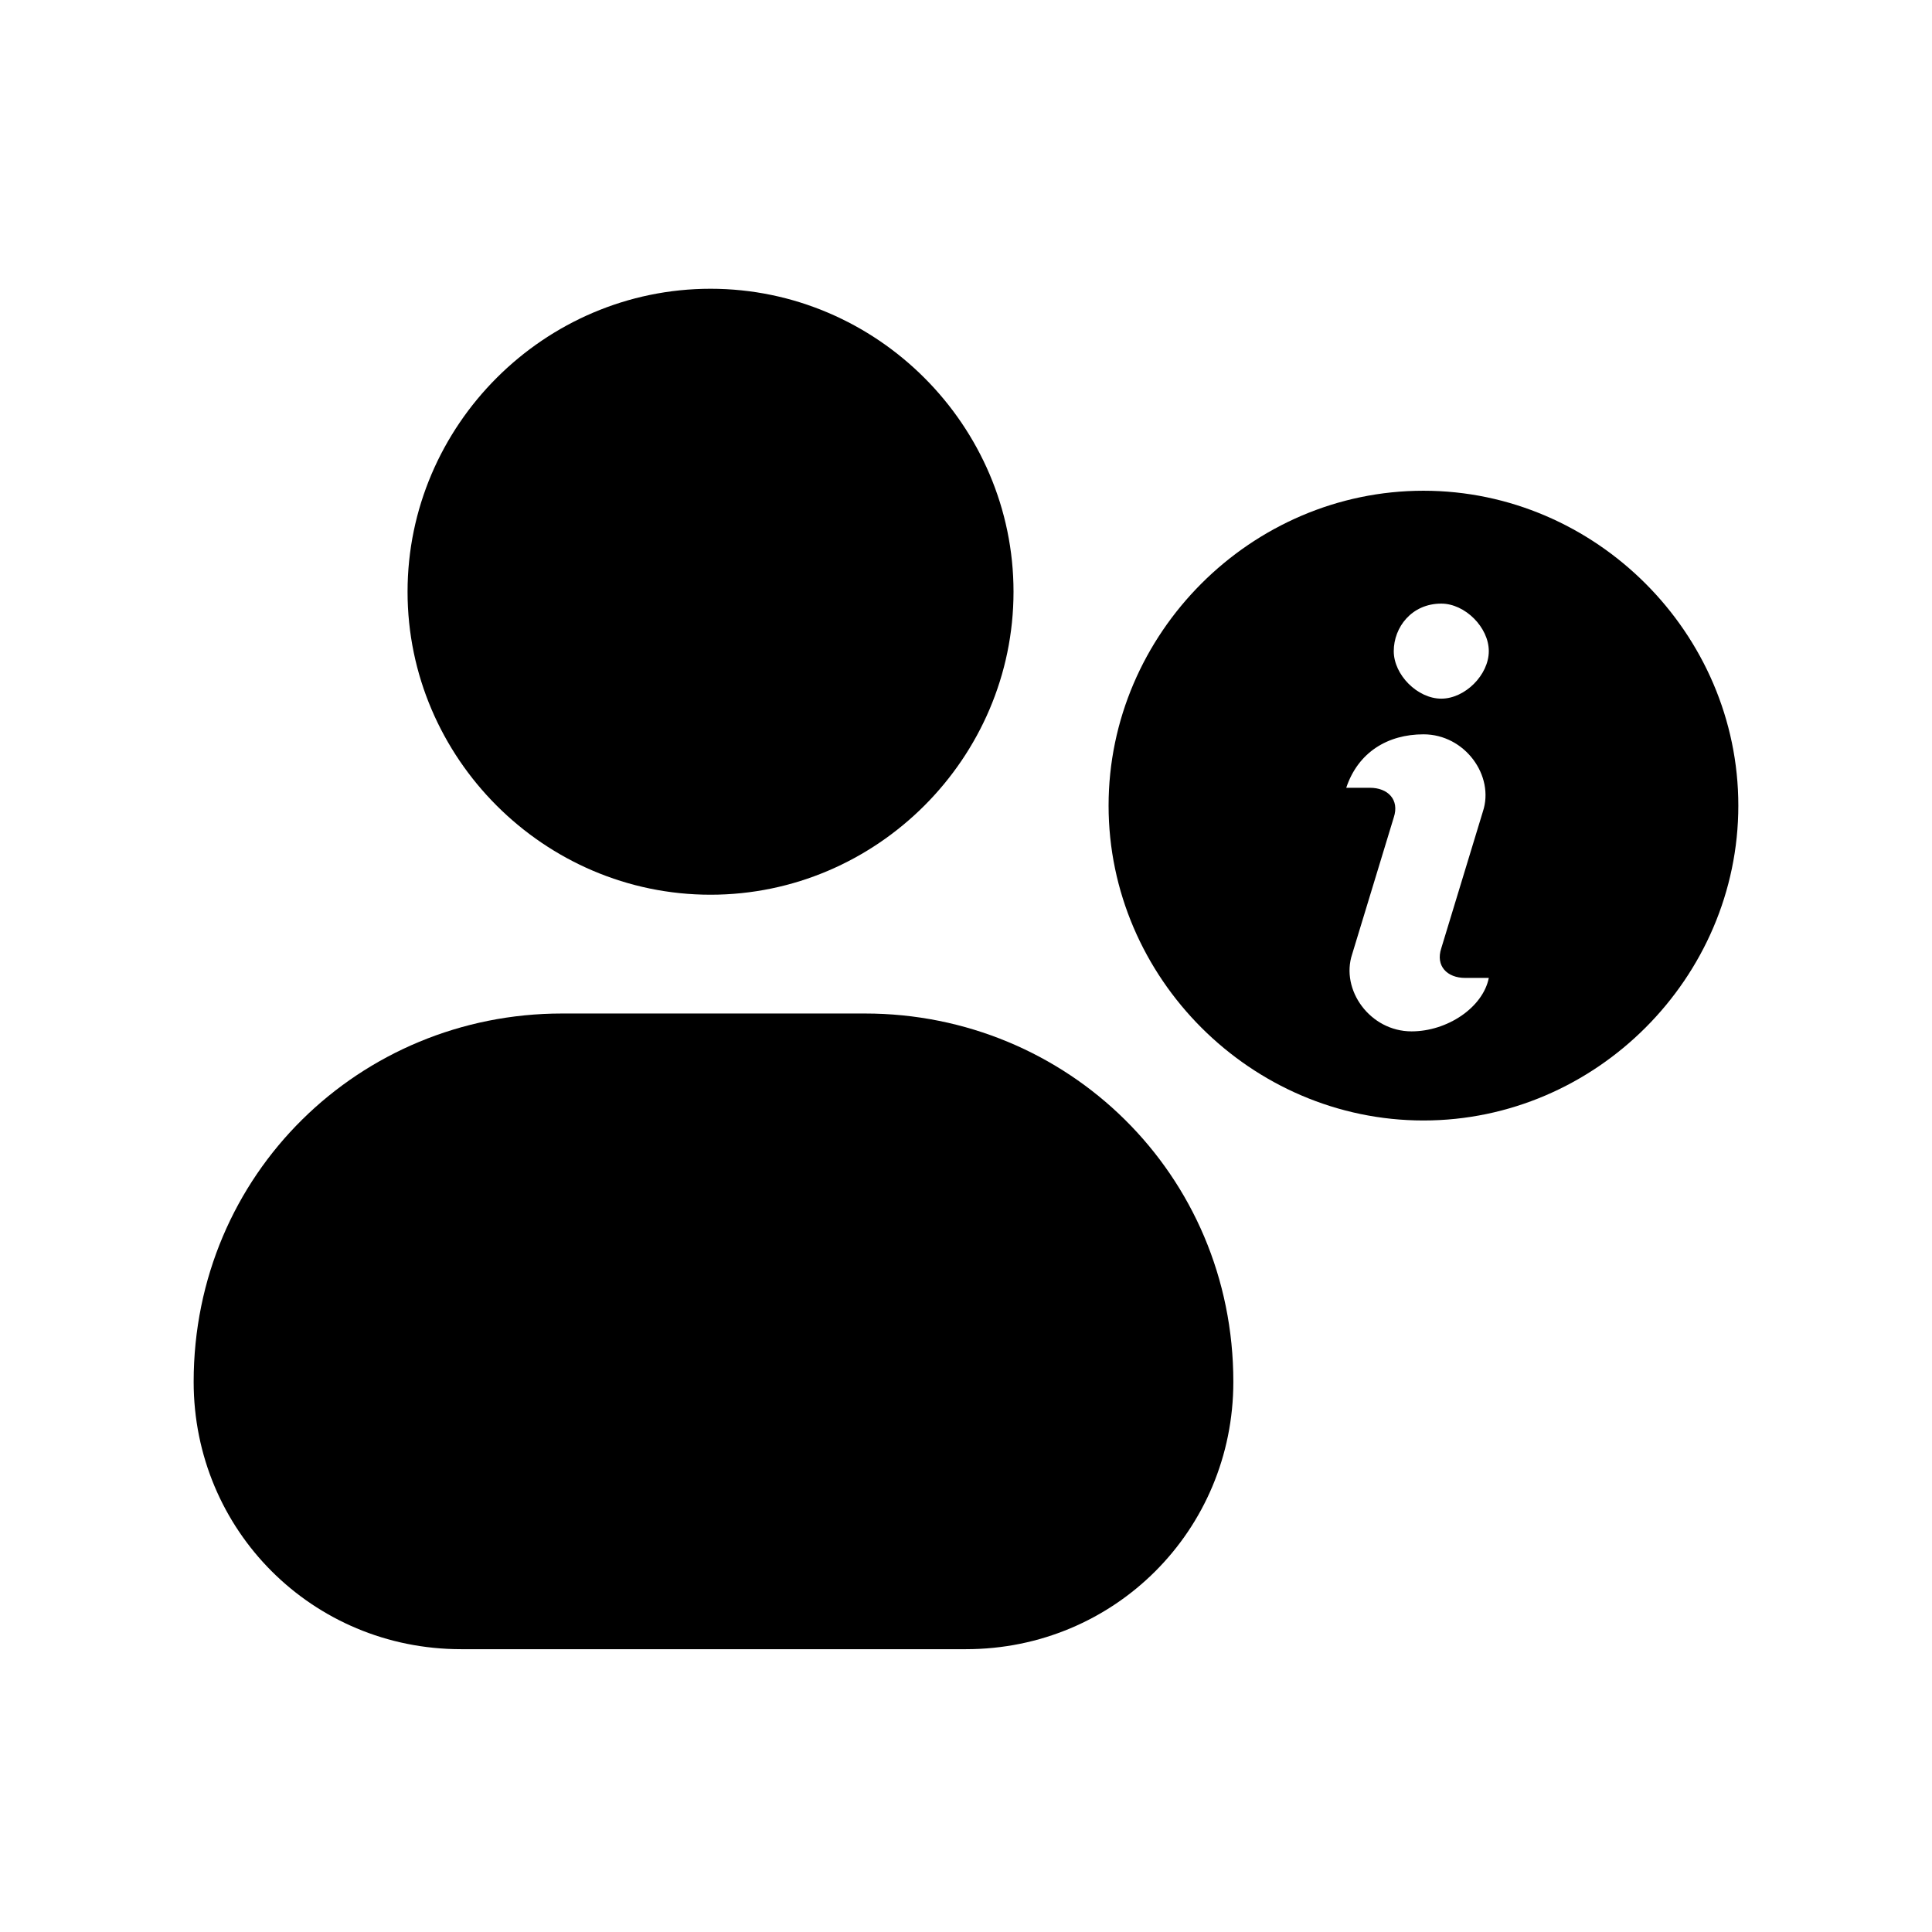 <?xml version="1.0" encoding="UTF-8"?>
<!-- Uploaded to: ICON Repo, www.svgrepo.com, Generator: ICON Repo Mixer Tools -->
<svg fill="#000000" width="800px" height="800px" version="1.1" viewBox="144 144 512 512" xmlns="http://www.w3.org/2000/svg">
 <g>
  <path d="m332.3 381.11c44.082 0 80.293-36.211 80.293-80.293s-36.211-80.293-80.293-80.293-80.293 36.211-80.293 80.293c-0.004 44.082 36.207 80.293 80.293 80.293z"/>
  <path d="m373.23 412.59h-80.297c-53.527 0-97.613 42.508-97.613 97.613 0 39.359 31.488 70.848 70.848 70.848h133.83c39.359 0 70.848-31.488 70.848-70.848 0-55.105-44.086-97.613-97.613-97.613z"/>
  <path d="m521.23 274.05c-45.656 0-83.445 37.785-83.445 83.445 0 45.656 37.785 83.445 83.445 83.445 45.656 0 83.445-37.785 83.445-83.445 0-45.66-37.785-83.445-83.445-83.445zm4.723 29.914c6.297 0 12.594 6.297 12.594 12.594 0 6.297-6.297 12.594-12.594 12.594s-12.594-6.297-12.594-12.594c0-6.297 4.723-12.594 12.594-12.594zm-7.871 113.36c-11.02 0-18.895-11.02-15.742-20.469l11.02-36.211c1.574-4.723-1.574-7.871-6.297-7.871h-6.297c3.148-9.445 11.02-14.168 20.469-14.168 11.02 0 18.895 11.02 15.742 20.469l-11.02 36.211c-1.574 4.723 1.574 7.871 6.297 7.871h6.297c-1.574 7.871-11.023 14.168-20.469 14.168z"/>
 </g>
</svg>